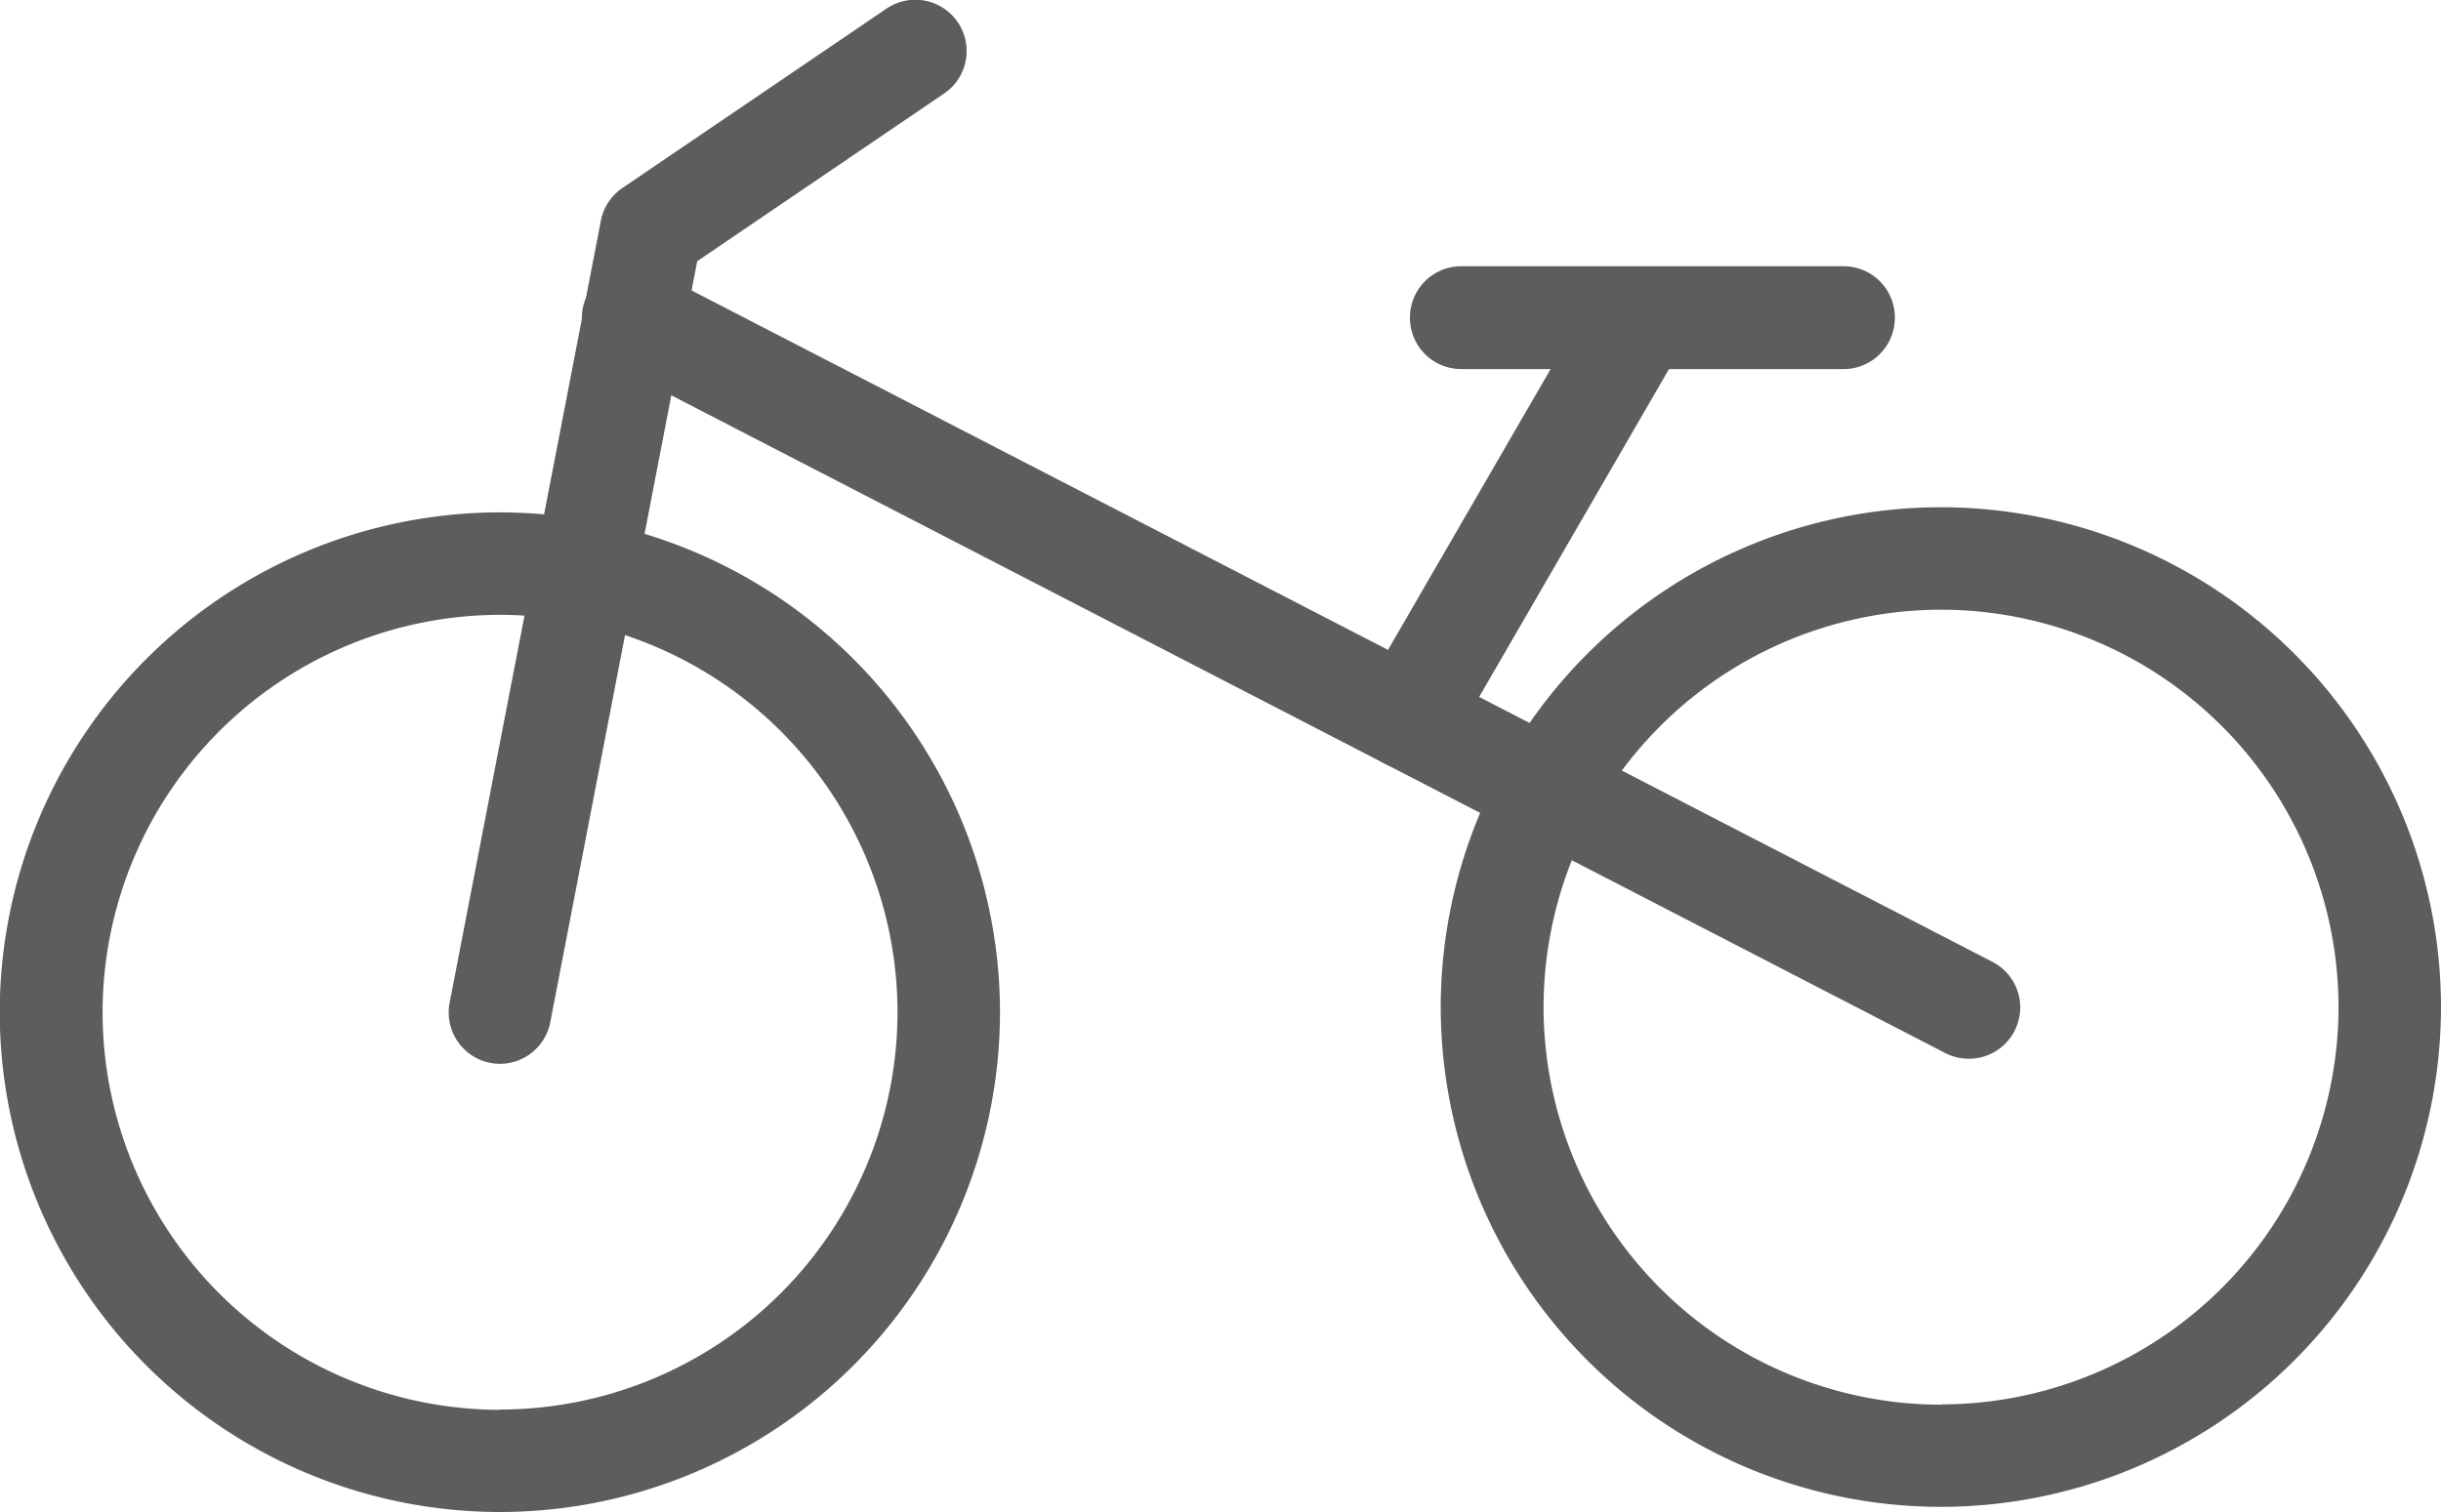 <svg xmlns="http://www.w3.org/2000/svg" width="26.58" height="16.473" viewBox="0 0 26.58 16.473">
  <g id="Layer_x0020_1" transform="translate(-4.003 -4.996)" style="isolation: isolate">
    <g id="_1456520681456" transform="translate(4.003 4.996)">
      <path id="Ellipse_31" data-name="Ellipse 31" d="M-14.552-20a5.45,5.45,0,0,1,5.444,5.444,5.45,5.45,0,0,1-5.444,5.444A5.45,5.45,0,0,1-20-14.552,5.45,5.45,0,0,1-14.552-20Zm0,9.772a4.333,4.333,0,0,0,4.328-4.328,4.333,4.333,0,0,0-4.328-4.328,4.333,4.333,0,0,0-4.328,4.328A4.333,4.333,0,0,0-14.552-10.225Z" transform="translate(19.997 25.581)" fill="#5d5d60"/>
      <path id="Ellipse_32" data-name="Ellipse 32" d="M-14.552-20a5.45,5.45,0,0,1,5.444,5.444,5.45,5.45,0,0,1-5.444,5.444A5.45,5.45,0,0,1-20-14.552,5.45,5.45,0,0,1-14.552-20Zm0,9.772a4.333,4.333,0,0,0,4.328-4.328,4.333,4.333,0,0,0-4.328-4.328,4.333,4.333,0,0,0-4.328,4.328A4.333,4.333,0,0,0-14.552-10.225Z" transform="translate(35.688 25.525)" fill="#5d5d60"/>
      <path id="Path_9050" data-name="Path 9050" d="M179.553,16.583a.559.559,0,0,1-.549-.665L180.651,7.4a.558.558,0,0,1,.234-.356l2.876-1.954a.558.558,0,0,1,.628.924L181.7,7.841l-1.6,8.289A.559.559,0,0,1,179.553,16.583Z" transform="translate(-174.108 -4.996)" fill="#5d5d60"/>
      <path id="Line_129" data-name="Line 129" d="M-4.9-11.373a.556.556,0,0,1-.256-.062L-19.7-18.946a.558.558,0,0,1-.24-.752.558.558,0,0,1,.752-.24l14.546,7.51a.558.558,0,0,1,.24.752A.558.558,0,0,1-4.9-11.373Z" transform="translate(26.338 22.905)" fill="#5d5d60"/>
      <path id="Line_130" data-name="Line 130" d="M-19.442-14.639a.556.556,0,0,1-.279-.075.558.558,0,0,1-.2-.763l2.457-4.244a.558.558,0,0,1,.763-.2.558.558,0,0,1,.2.763l-2.457,4.244A.558.558,0,0,1-19.442-14.639Z" transform="translate(34.769 23.015)" fill="#5d5d60"/>
      <path id="Line_131" data-name="Line 131" d="M-15.278-18.88h-4.16A.558.558,0,0,1-20-19.438.558.558,0,0,1-19.438-20h4.16a.558.558,0,0,1,.558.558A.558.558,0,0,1-15.278-18.88Z" transform="translate(35.353 22.9)" fill="#5d5d60"/>
    </g>
  </g>
</svg>

